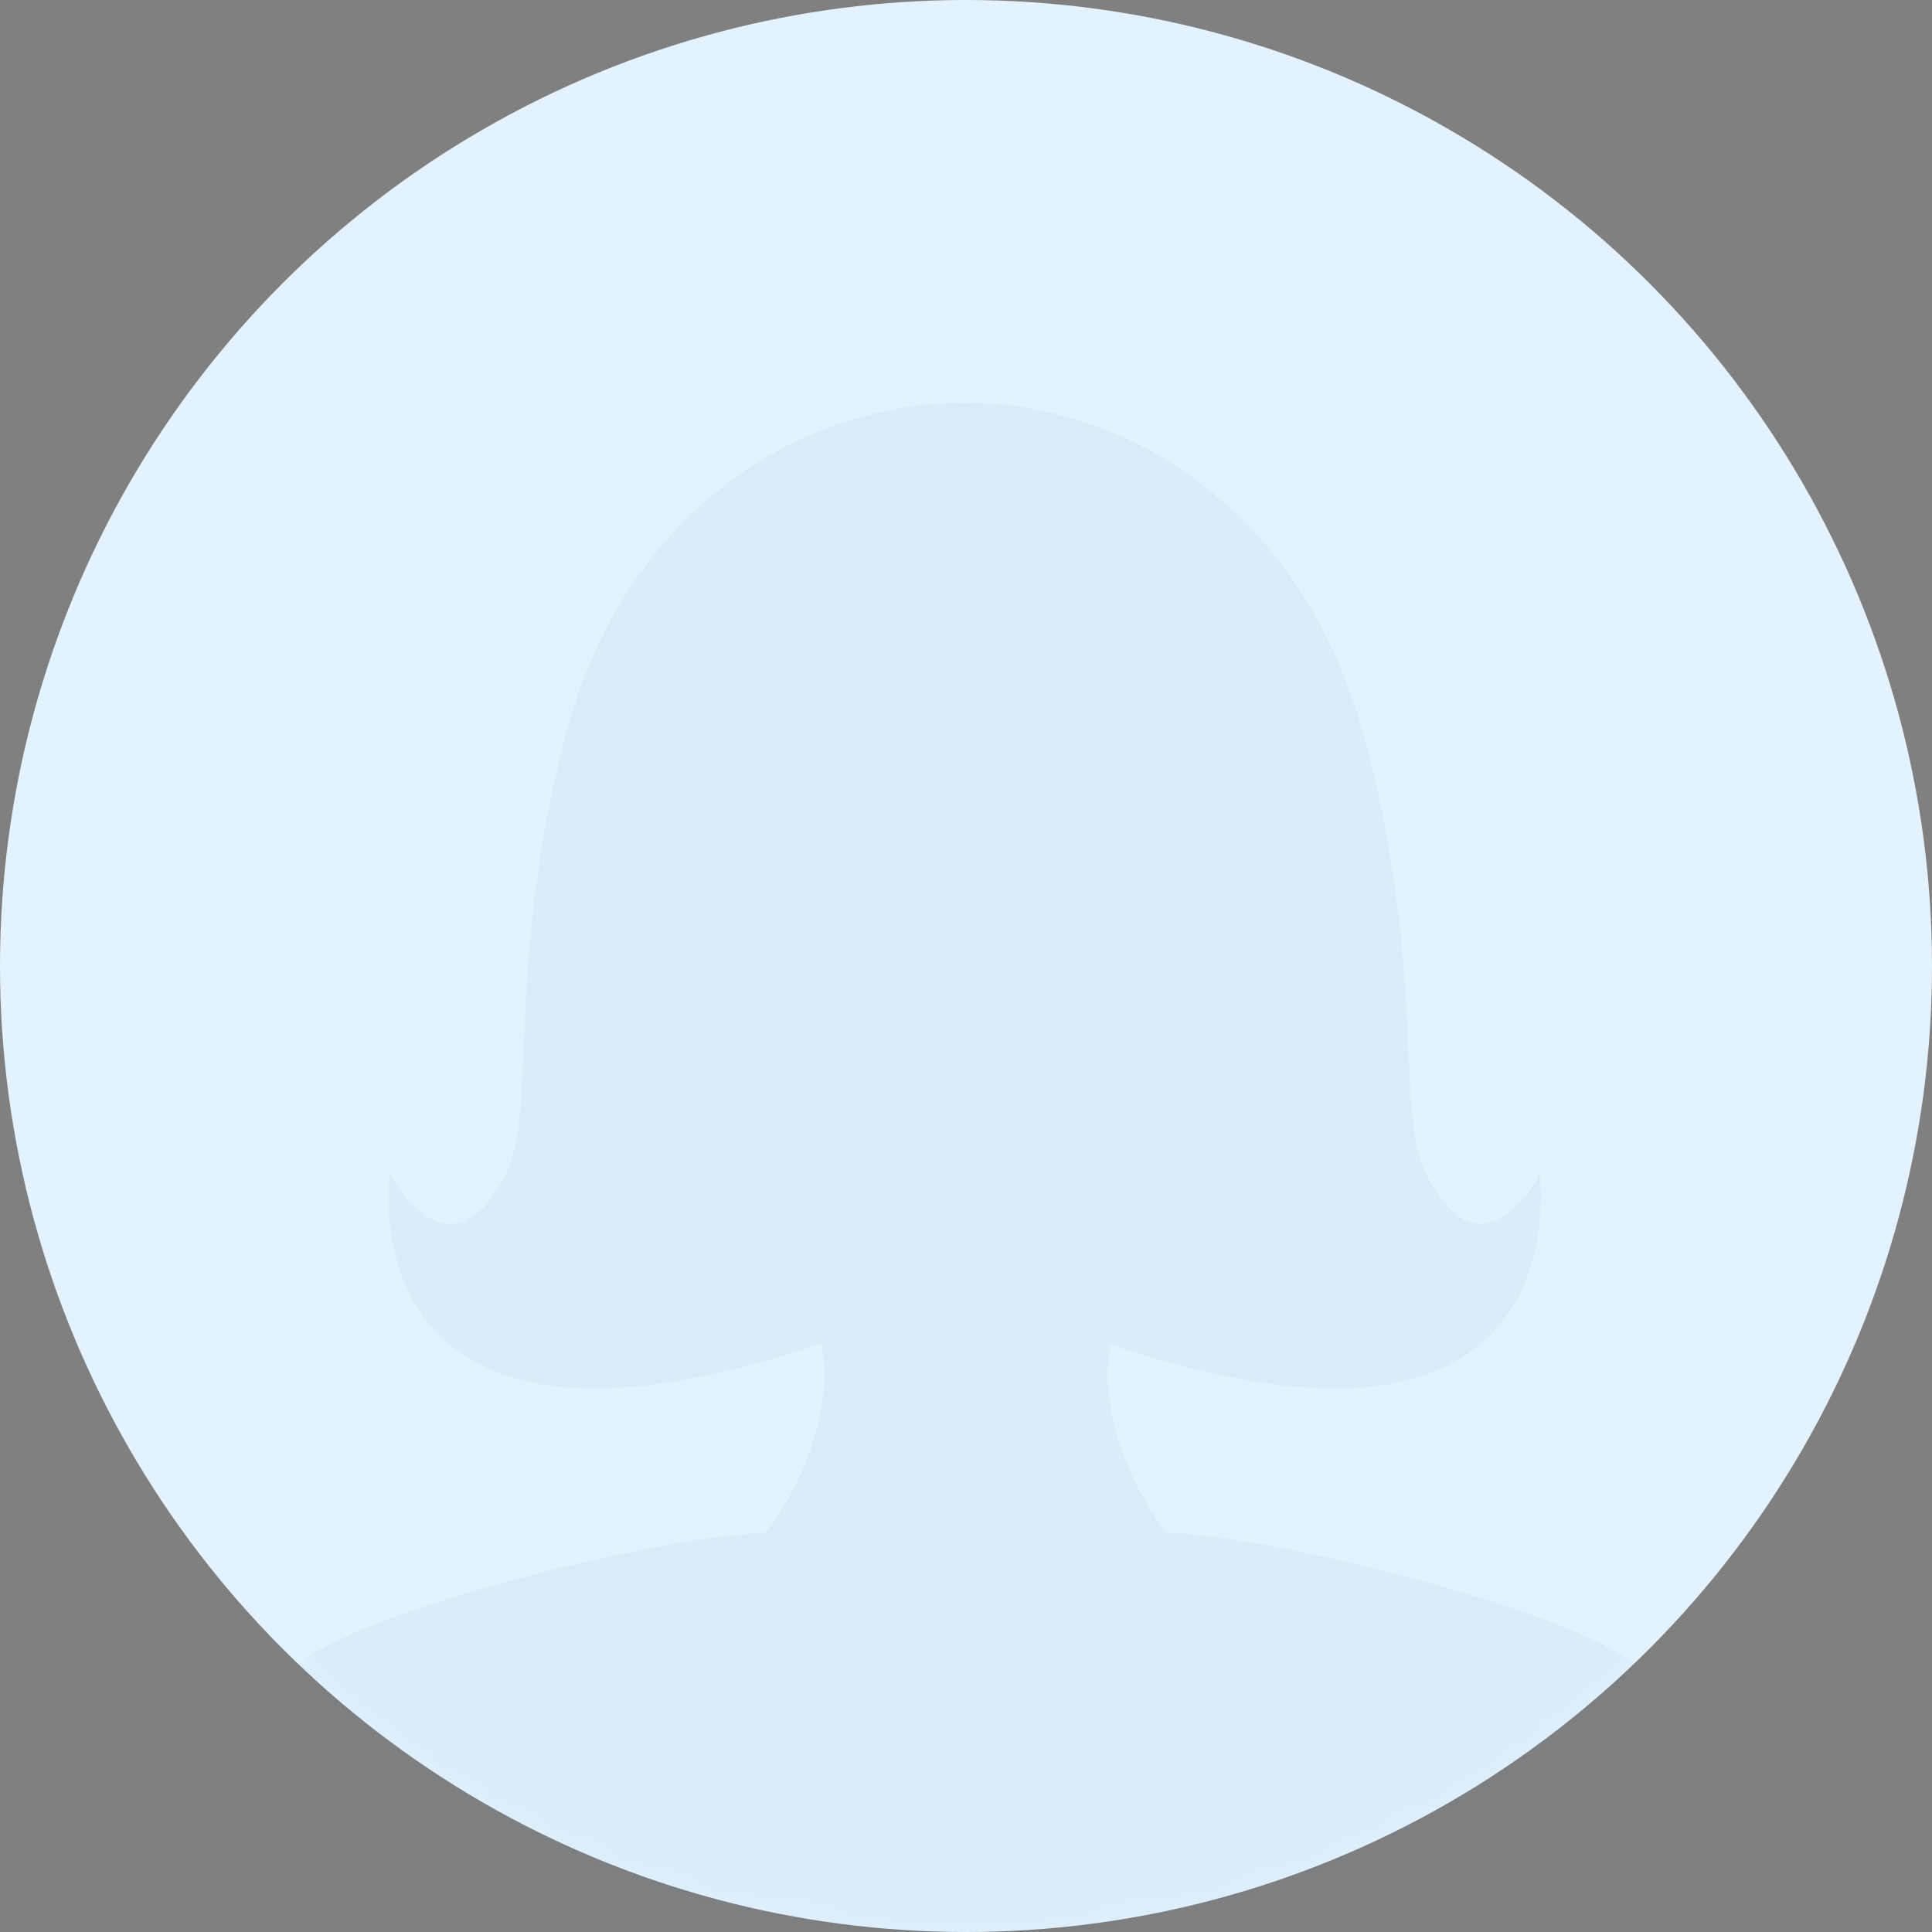 <?xml version="1.0" encoding="UTF-8"?>
<svg width="64px" height="64px" viewBox="0 0 64 64" version="1.1" xmlns="http://www.w3.org/2000/svg" xmlns:xlink="http://www.w3.org/1999/xlink">
    <rect x="0" y="0" width="64" height="64" fill="#808080" stroke="none"/>
    <!-- Generator: Sketch 40.3 (33839) - http://www.bohemiancoding.com/sketch -->
    <title>icon_avatar_woman</title>
    <desc>Created with Sketch.</desc>
    <defs>
        <circle id="path-1" cx="32" cy="32" r="32"></circle>
    </defs>
    <g id="Symbols" stroke="none" stroke-width="1" fill="none" fill-rule="evenodd">
        <g id="question_in_list">
            <g id="icon_avatar_woman">
                <mask id="mask-2" fill="white">
                    <use xlink:href="#path-1"></use>
                </mask>
                <use id="Mask" fill="#E3F2FD" xlink:href="#path-1"></use>
                <path d="M5.333,64 L32,64 L58.667,64 C58.667,64 57.313,57.807 54.222,55.188 C51.955,53.271 41.844,50.815 38.667,50.782 C38.269,50.389 36.254,47.422 36.786,44.538 C52.587,49.872 51.003,38.875 51.003,38.875 C51.003,38.875 49.145,42.631 47.239,38.875 C46.222,36.873 47.239,32.096 45.245,24.591 C43.093,16.501 36.937,13.333 31.955,13.333 C26.972,13.333 20.726,16.477 18.667,24.591 C16.763,32.098 17.778,36.873 16.763,38.875 C14.857,42.631 12.909,38.875 12.909,38.875 C12.909,38.875 11.321,49.907 27.208,44.51 C27.764,47.4 25.735,50.383 25.333,50.782 C22.156,50.815 12.045,53.271 9.778,55.188 C6.687,57.807 5.333,64 5.333,64 Z" id="Shape" fill="#0D47A1" opacity="0.2" mask="url(#mask-2)"></path>
            </g>
        </g>
    </g>
</svg>